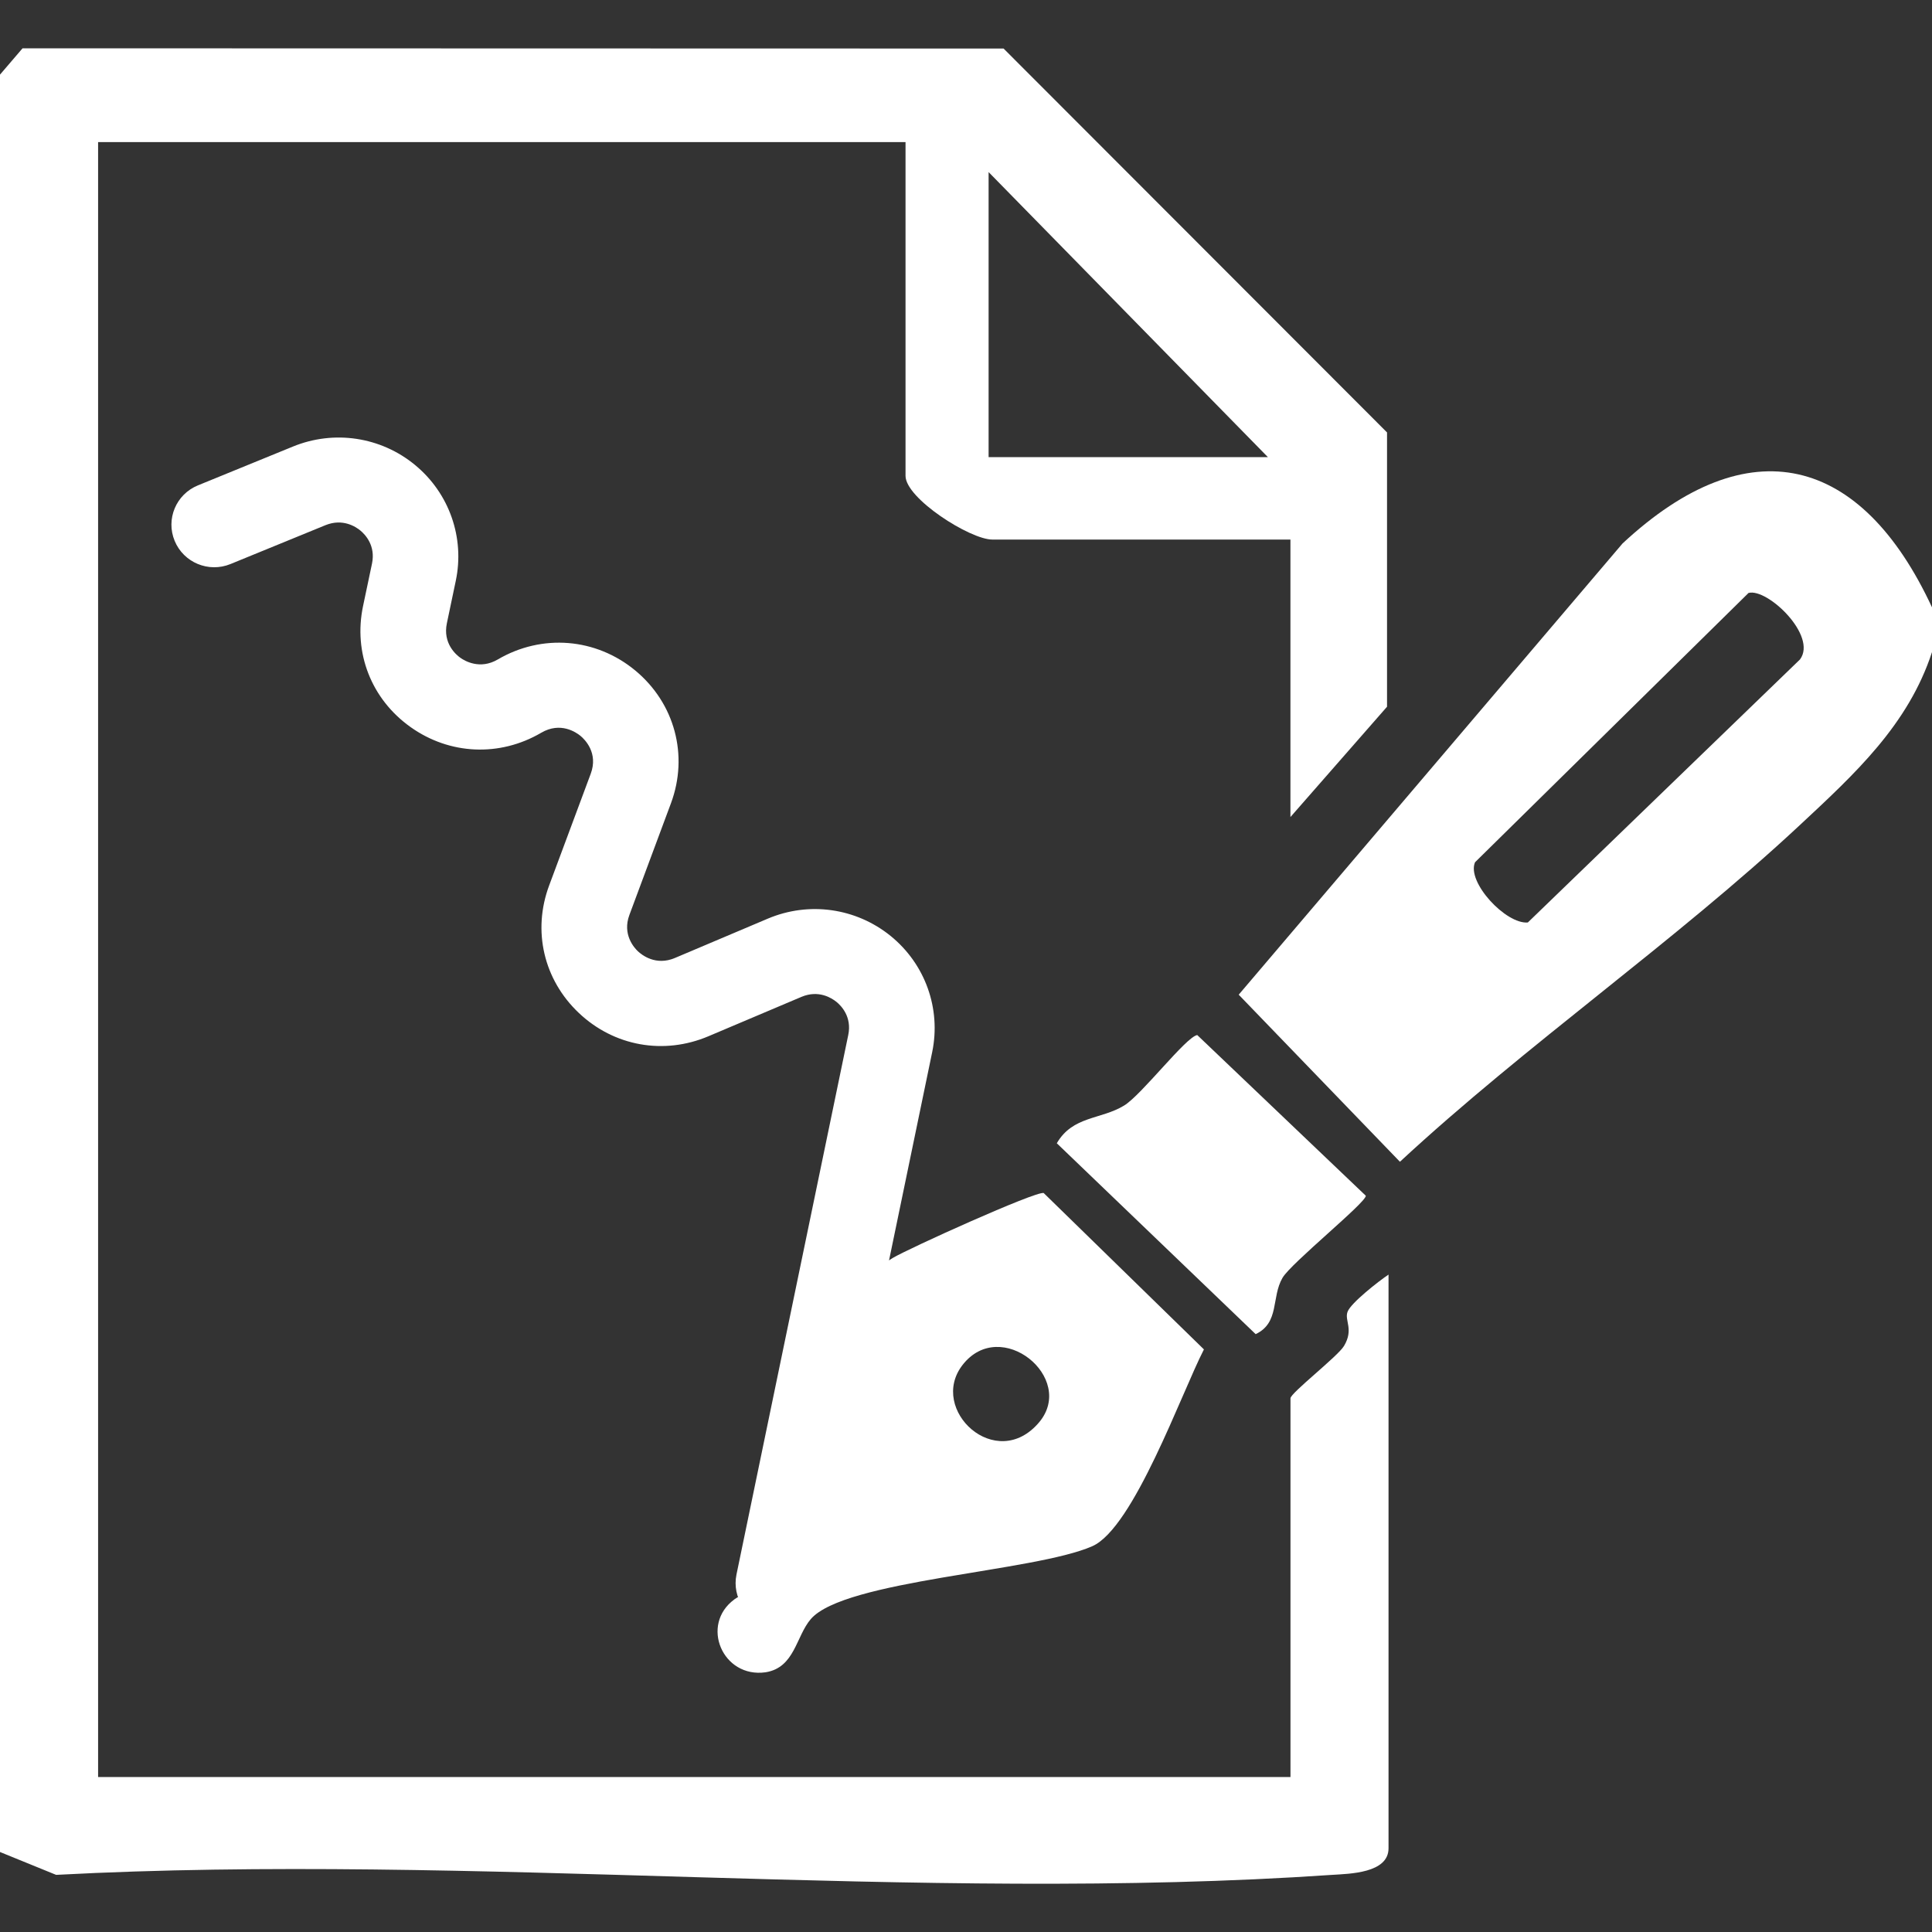 <svg width="40" height="40" viewBox="0 0 40 40" fill="none" xmlns="http://www.w3.org/2000/svg">
<rect x="0" y="0" width="40" height="40" fill="#333333" stroke="none"/>
<g clip-path="url(#clip0_33_1281)">
<path d="M-0 1.545L0.467 1L20.778 1.005L28.717 8.953V14.632L26.717 16.916V11.171H20.545C20.084 11.171 18.748 10.319 18.748 9.852V2.942H2.031V36.791H26.718V28.95C26.718 28.841 27.698 28.082 27.826 27.867C28.034 27.52 27.831 27.34 27.9 27.158C27.968 26.976 28.545 26.524 28.748 26.389V38.267C28.748 38.784 27.936 38.794 27.582 38.817C19.021 39.404 9.793 38.357 1.162 38.817L-0.002 38.343V1.545H-0ZM26.25 9.464L20.468 3.563V9.464H26.25Z" fill="white"/>
<path d="M40 12.57V13.501C39.507 15.009 38.4 16.023 37.27 17.077C34.667 19.504 31.606 21.623 28.984 24.053L25.646 20.594L33.593 11.252C36.214 8.812 38.54 9.436 39.998 12.57H40ZM36.203 12.275L30.539 17.852C30.36 18.262 31.178 19.139 31.632 19.099L37.267 13.653C37.632 13.163 36.595 12.174 36.203 12.276V12.275Z" fill="white"/>
<path d="M15.204 33.113C15.509 32.889 16.019 32.987 16.317 32.433C17.211 30.776 16.695 27.119 18.483 26.045C18.806 25.851 21.442 24.658 21.608 24.7L24.926 27.938C24.462 28.838 23.47 31.636 22.614 32.013C21.412 32.543 17.483 32.712 16.787 33.521C16.478 33.88 16.456 34.526 15.85 34.623C14.959 34.748 14.49 33.638 15.204 33.114V33.113ZM21.514 29.447C22.286 28.528 20.717 27.242 19.928 28.261C19.212 29.186 20.626 30.501 21.514 29.447Z" fill="white"/>
<path d="M24.788 21.43L28.278 24.757C28.278 24.903 26.731 26.15 26.553 26.456C26.317 26.861 26.497 27.384 25.997 27.622L21.88 23.67C22.211 23.099 22.794 23.183 23.275 22.888C23.638 22.666 24.552 21.47 24.786 21.43H24.788Z" fill="white"/>
<path d="M16.117 33.657C16.058 33.657 15.998 33.651 15.938 33.639C15.458 33.541 15.15 33.075 15.248 32.599L17.562 21.429C17.641 21.053 17.417 20.823 17.317 20.742C17.217 20.662 16.947 20.489 16.591 20.64L14.666 21.455C13.741 21.846 12.713 21.662 11.984 20.972C11.256 20.283 11.02 19.272 11.369 18.334L12.23 16.021C12.391 15.589 12.109 15.311 12.019 15.236C11.928 15.162 11.605 14.937 11.205 15.171C10.347 15.674 9.309 15.629 8.5 15.053C7.689 14.477 7.312 13.516 7.517 12.546L7.702 11.668C7.78 11.294 7.559 11.065 7.461 10.984C7.362 10.903 7.095 10.729 6.739 10.873L4.772 11.678C4.319 11.863 3.802 11.648 3.616 11.198C3.43 10.748 3.645 10.234 4.098 10.049L6.066 9.245C6.917 8.897 7.886 9.043 8.594 9.628C9.302 10.212 9.625 11.133 9.436 12.027L9.252 12.904C9.164 13.32 9.444 13.558 9.533 13.62C9.62 13.682 9.936 13.87 10.305 13.654C11.22 13.117 12.339 13.207 13.155 13.884C13.97 14.561 14.259 15.639 13.892 16.629L13.031 18.943C12.881 19.345 13.128 19.621 13.208 19.696C13.287 19.77 13.576 20.002 13.973 19.834L15.898 19.019C16.75 18.659 17.723 18.797 18.441 19.379C19.156 19.961 19.486 20.882 19.3 21.783L16.986 32.953C16.9 33.369 16.531 33.656 16.119 33.656L16.117 33.657Z" fill="white"/>
</g>
<defs>
<clipPath id="clip0_33_1281">
<rect width="40" height="38" fill="white" transform="translate(0 1)"/>
</clipPath>
</defs>
</svg>
